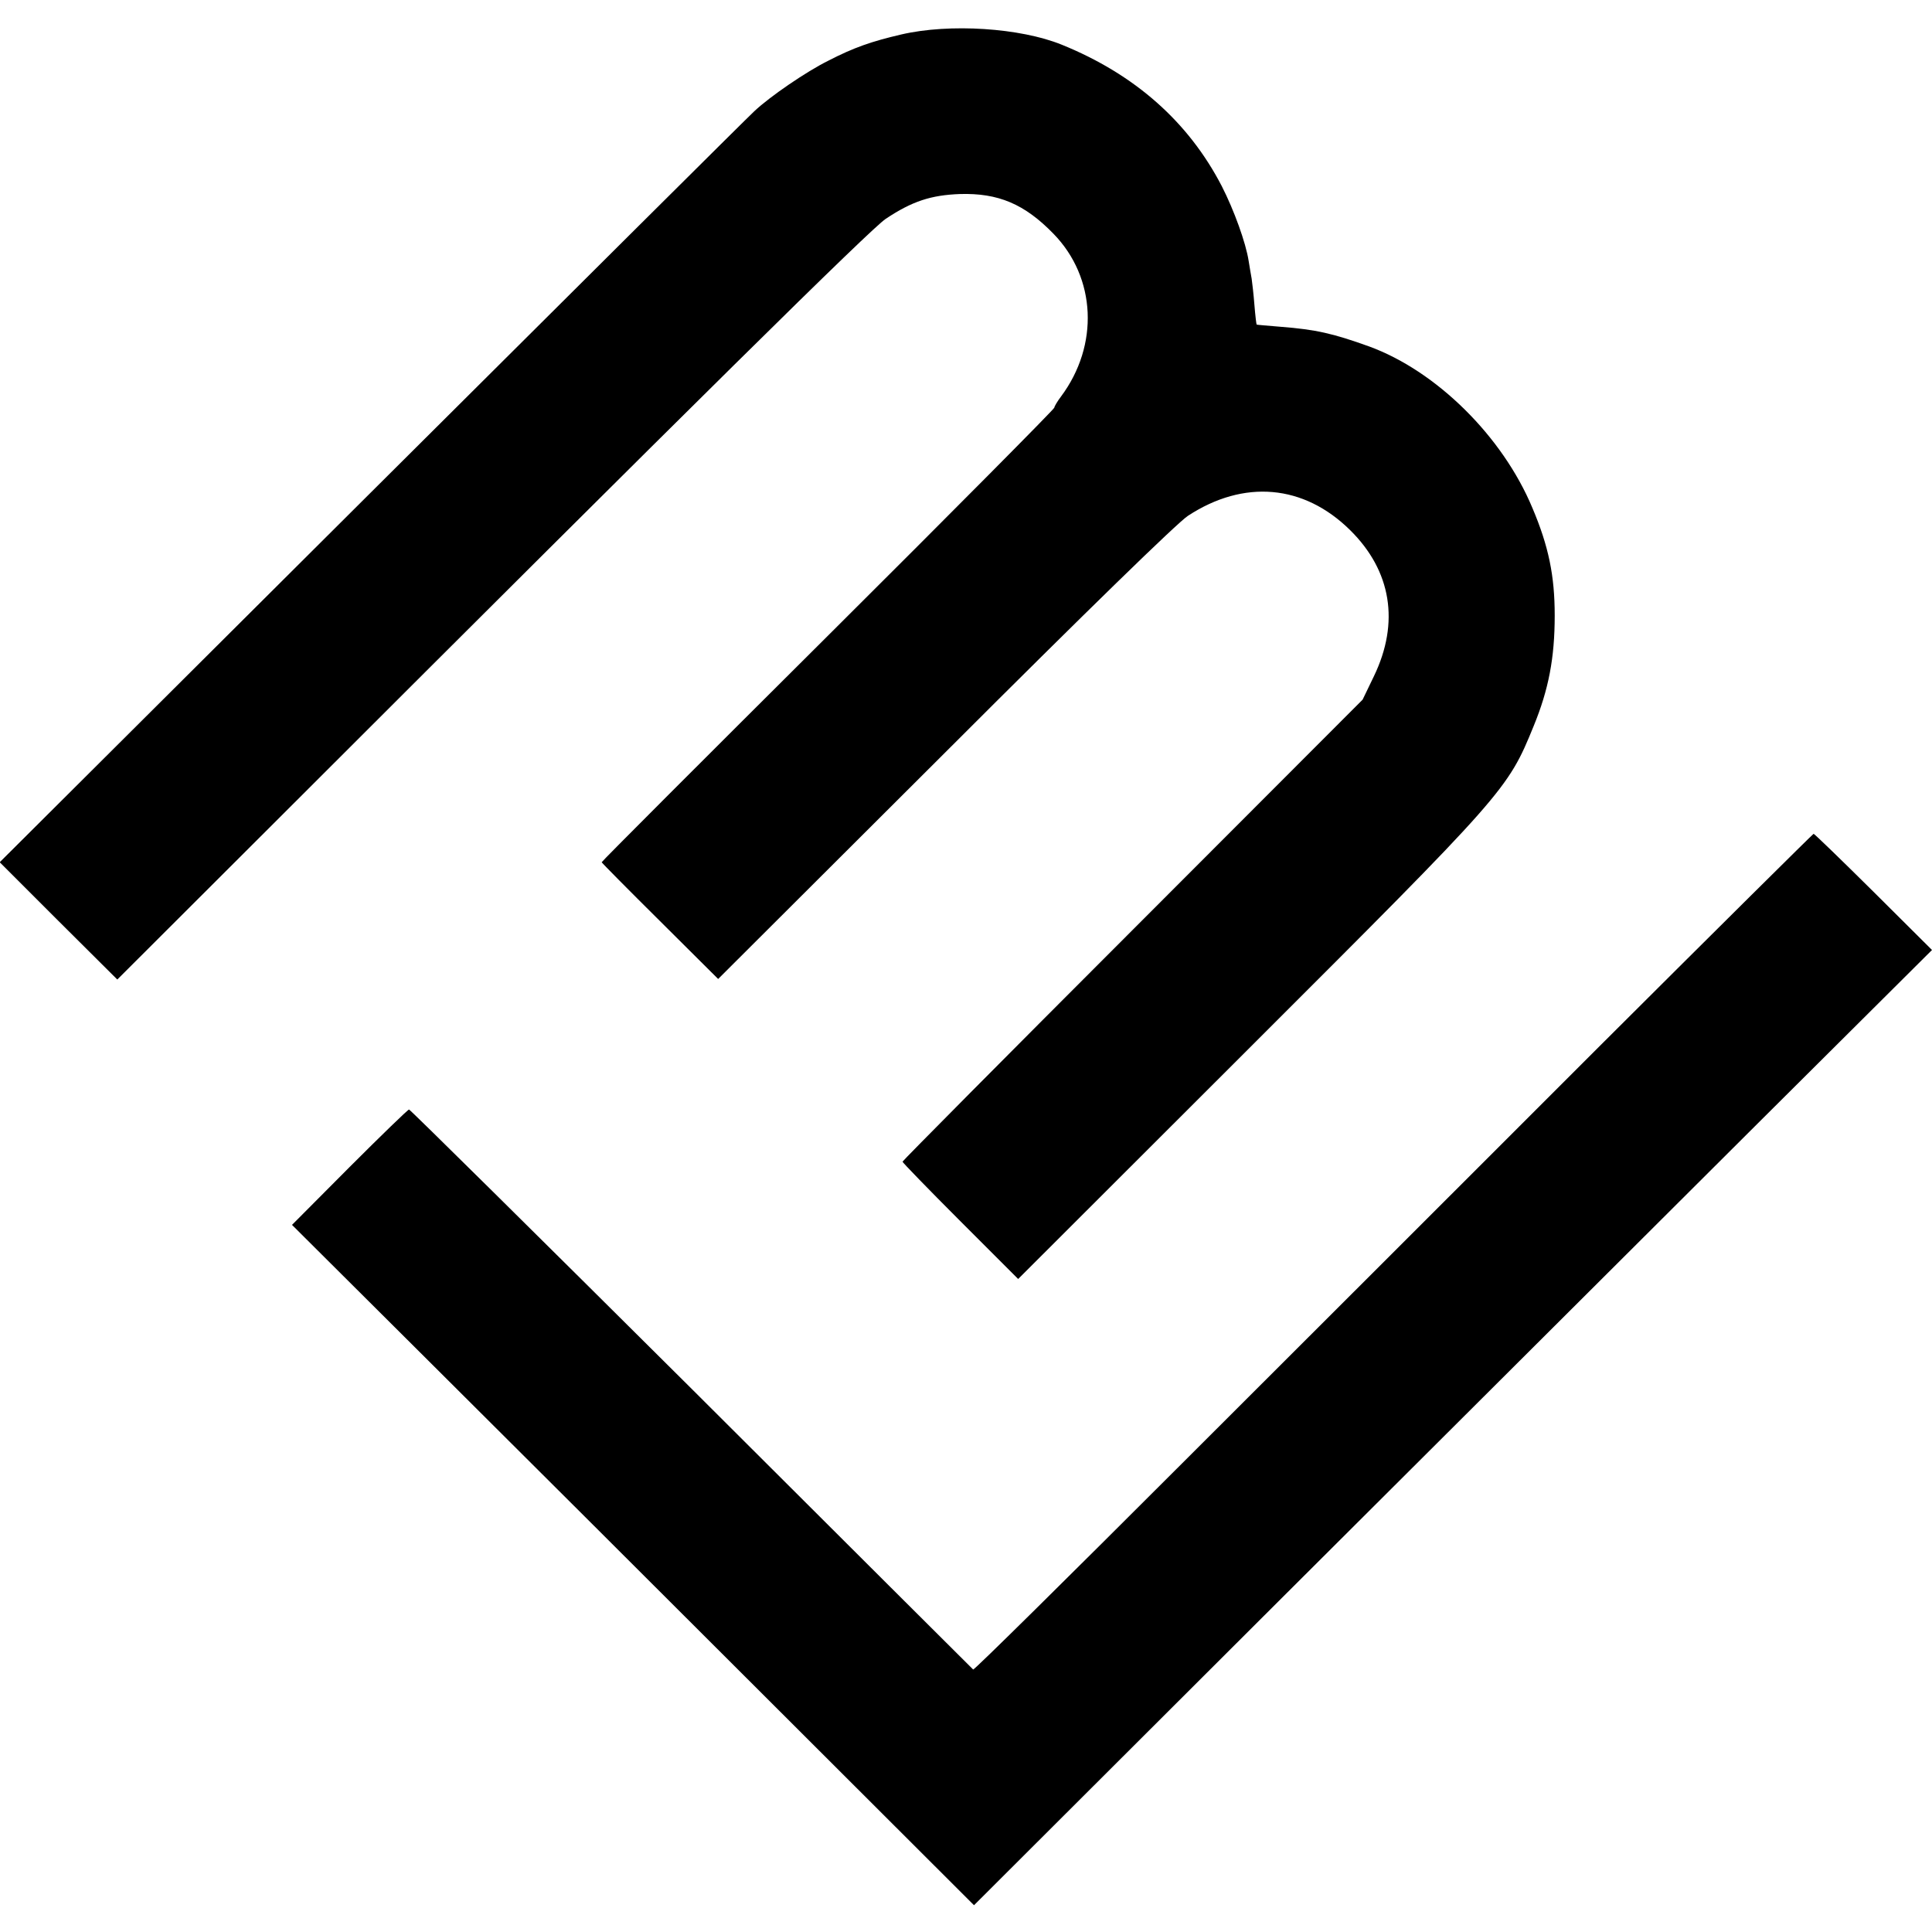 <?xml version="1.0" standalone="no"?>
<!DOCTYPE svg PUBLIC "-//W3C//DTD SVG 20010904//EN"
 "http://www.w3.org/TR/2001/REC-SVG-20010904/DTD/svg10.dtd">
<svg version="1.0" xmlns="http://www.w3.org/2000/svg"
 width="700pt" height="700pt" viewBox="0 0 700 700"
 preserveAspectRatio="xMidYMid meet">
<g transform="translate(0,700) scale(0.1,-0.1)"
fill="#000000" stroke="none">
<path d="M3265 6875 c-107 -25 -171 -47 -264 -95 -79 -39 -212 -130 -268 -183
-25 -23 -650 -645 -1389 -1381 l-1345 -1340 213 -213 213 -212 590 589 c1511
1510 2142 2133 2194 2167 96 64 164 86 269 90 139 4 234 -36 339 -144 155
-159 166 -404 27 -590 -13 -17 -24 -36 -24 -40 0 -5 -369 -377 -820 -826 -451
-449 -820 -818 -820 -821 0 -2 95 -98 211 -213 l211 -210 822 820 c516 516
843 834 880 858 203 133 420 114 588 -52 149 -147 180 -334 86 -529 l-41 -85
-833 -834 c-459 -459 -834 -837 -834 -840 0 -3 94 -100 209 -215 l210 -210
833 832 c933 932 940 939 1035 1172 54 132 76 246 76 400 0 144 -22 251 -81
390 -108 259 -348 496 -592 585 -131 47 -192 61 -320 71 -47 4 -86 7 -87 8 -1
1 -5 33 -8 71 -3 39 -8 81 -10 95 -3 14 -7 43 -11 65 -10 65 -53 184 -97 270
-121 234 -316 406 -580 513 -150 61 -406 78 -582 37z"/>
<path d="M5800 3214 c-421 -421 -1103 -1103 -1517 -1516 -414 -414 -754 -750
-757 -747 -2 2 -462 460 -1020 1017 -559 556 -1020 1012 -1024 1012 -4 0 -101
-94 -216 -209 l-208 -209 493 -491 c272 -271 828 -825 1236 -1233 l742 -741
1103 1101 c607 605 1388 1384 1735 1730 l633 630 -212 211 c-117 116 -214 210
-217 210 -3 -1 -350 -345 -771 -765z"/>
</g>
</svg>
